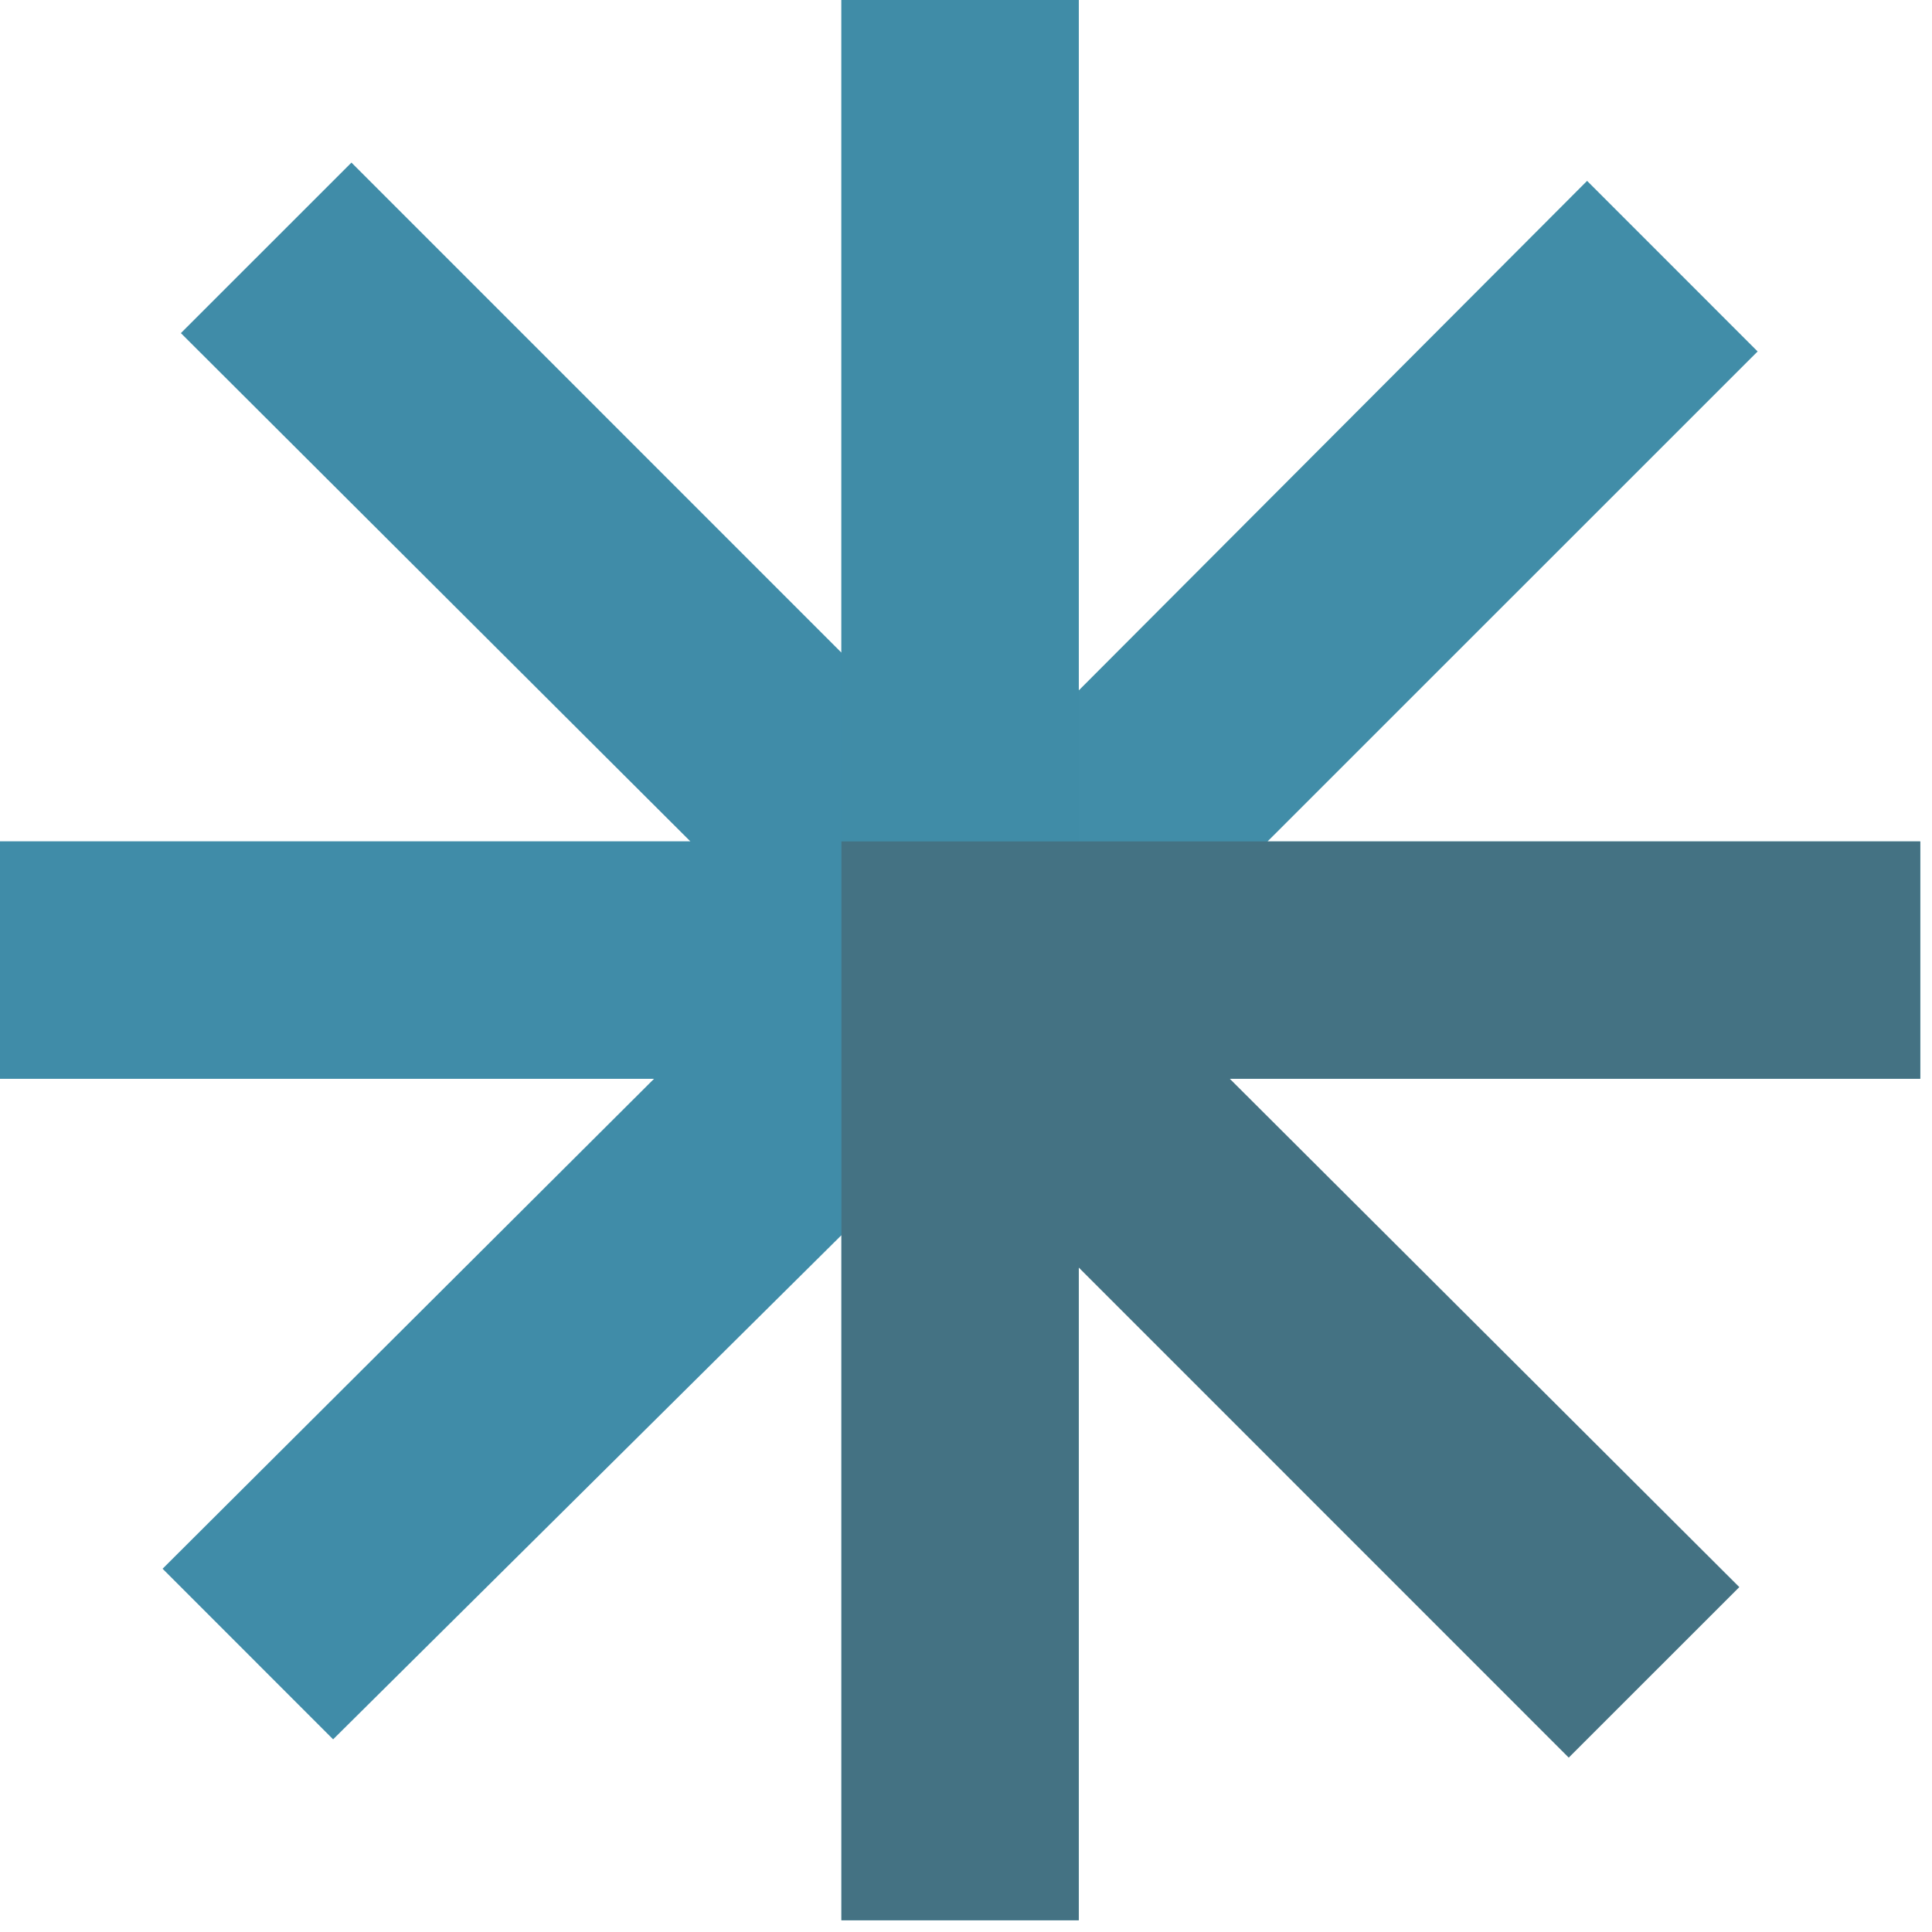<svg width="512" height="512" viewBox="0 0 90 90" xmlns="http://www.w3.org/2000/svg">
    <rect width="90" height="90" fill="white"/>
    <g>
        <path clip-rule="evenodd" d="M50.253 50.253L0 50.253L0 39.197H32.162L8.426 15.518L16.372 7.574L39.197 30.403L39.197 0L50.253 0V50.253Z" fill="#408CA8" fill-rule="evenodd" />
        <path clip-rule="evenodd" d="M39.197 50.253L39.197 0L50.253 0V32.162L73.933 8.426L81.877 16.372L59.047 39.197L89.451 39.197V50.253L39.197 50.253Z" fill="#408CA8" fill-opacity="0.99" fill-rule="evenodd" />
        <path clip-rule="evenodd" d="M50.253 39.197V89.451H39.197L39.197 57.54L15.518 81.025L7.574 73.078L30.469 50.253L0 50.253L0 39.197H50.253Z" fill="#408CA8" fill-rule="evenodd" />
        <path clip-rule="evenodd" d="M39.197 39.197L89.451 39.197V50.253L57.288 50.253L81.024 73.933L73.078 81.877L50.253 59.047V89.451H39.197L39.197 39.197Z" fill="#447283" fill-rule="evenodd" />
    </g>
</svg>
